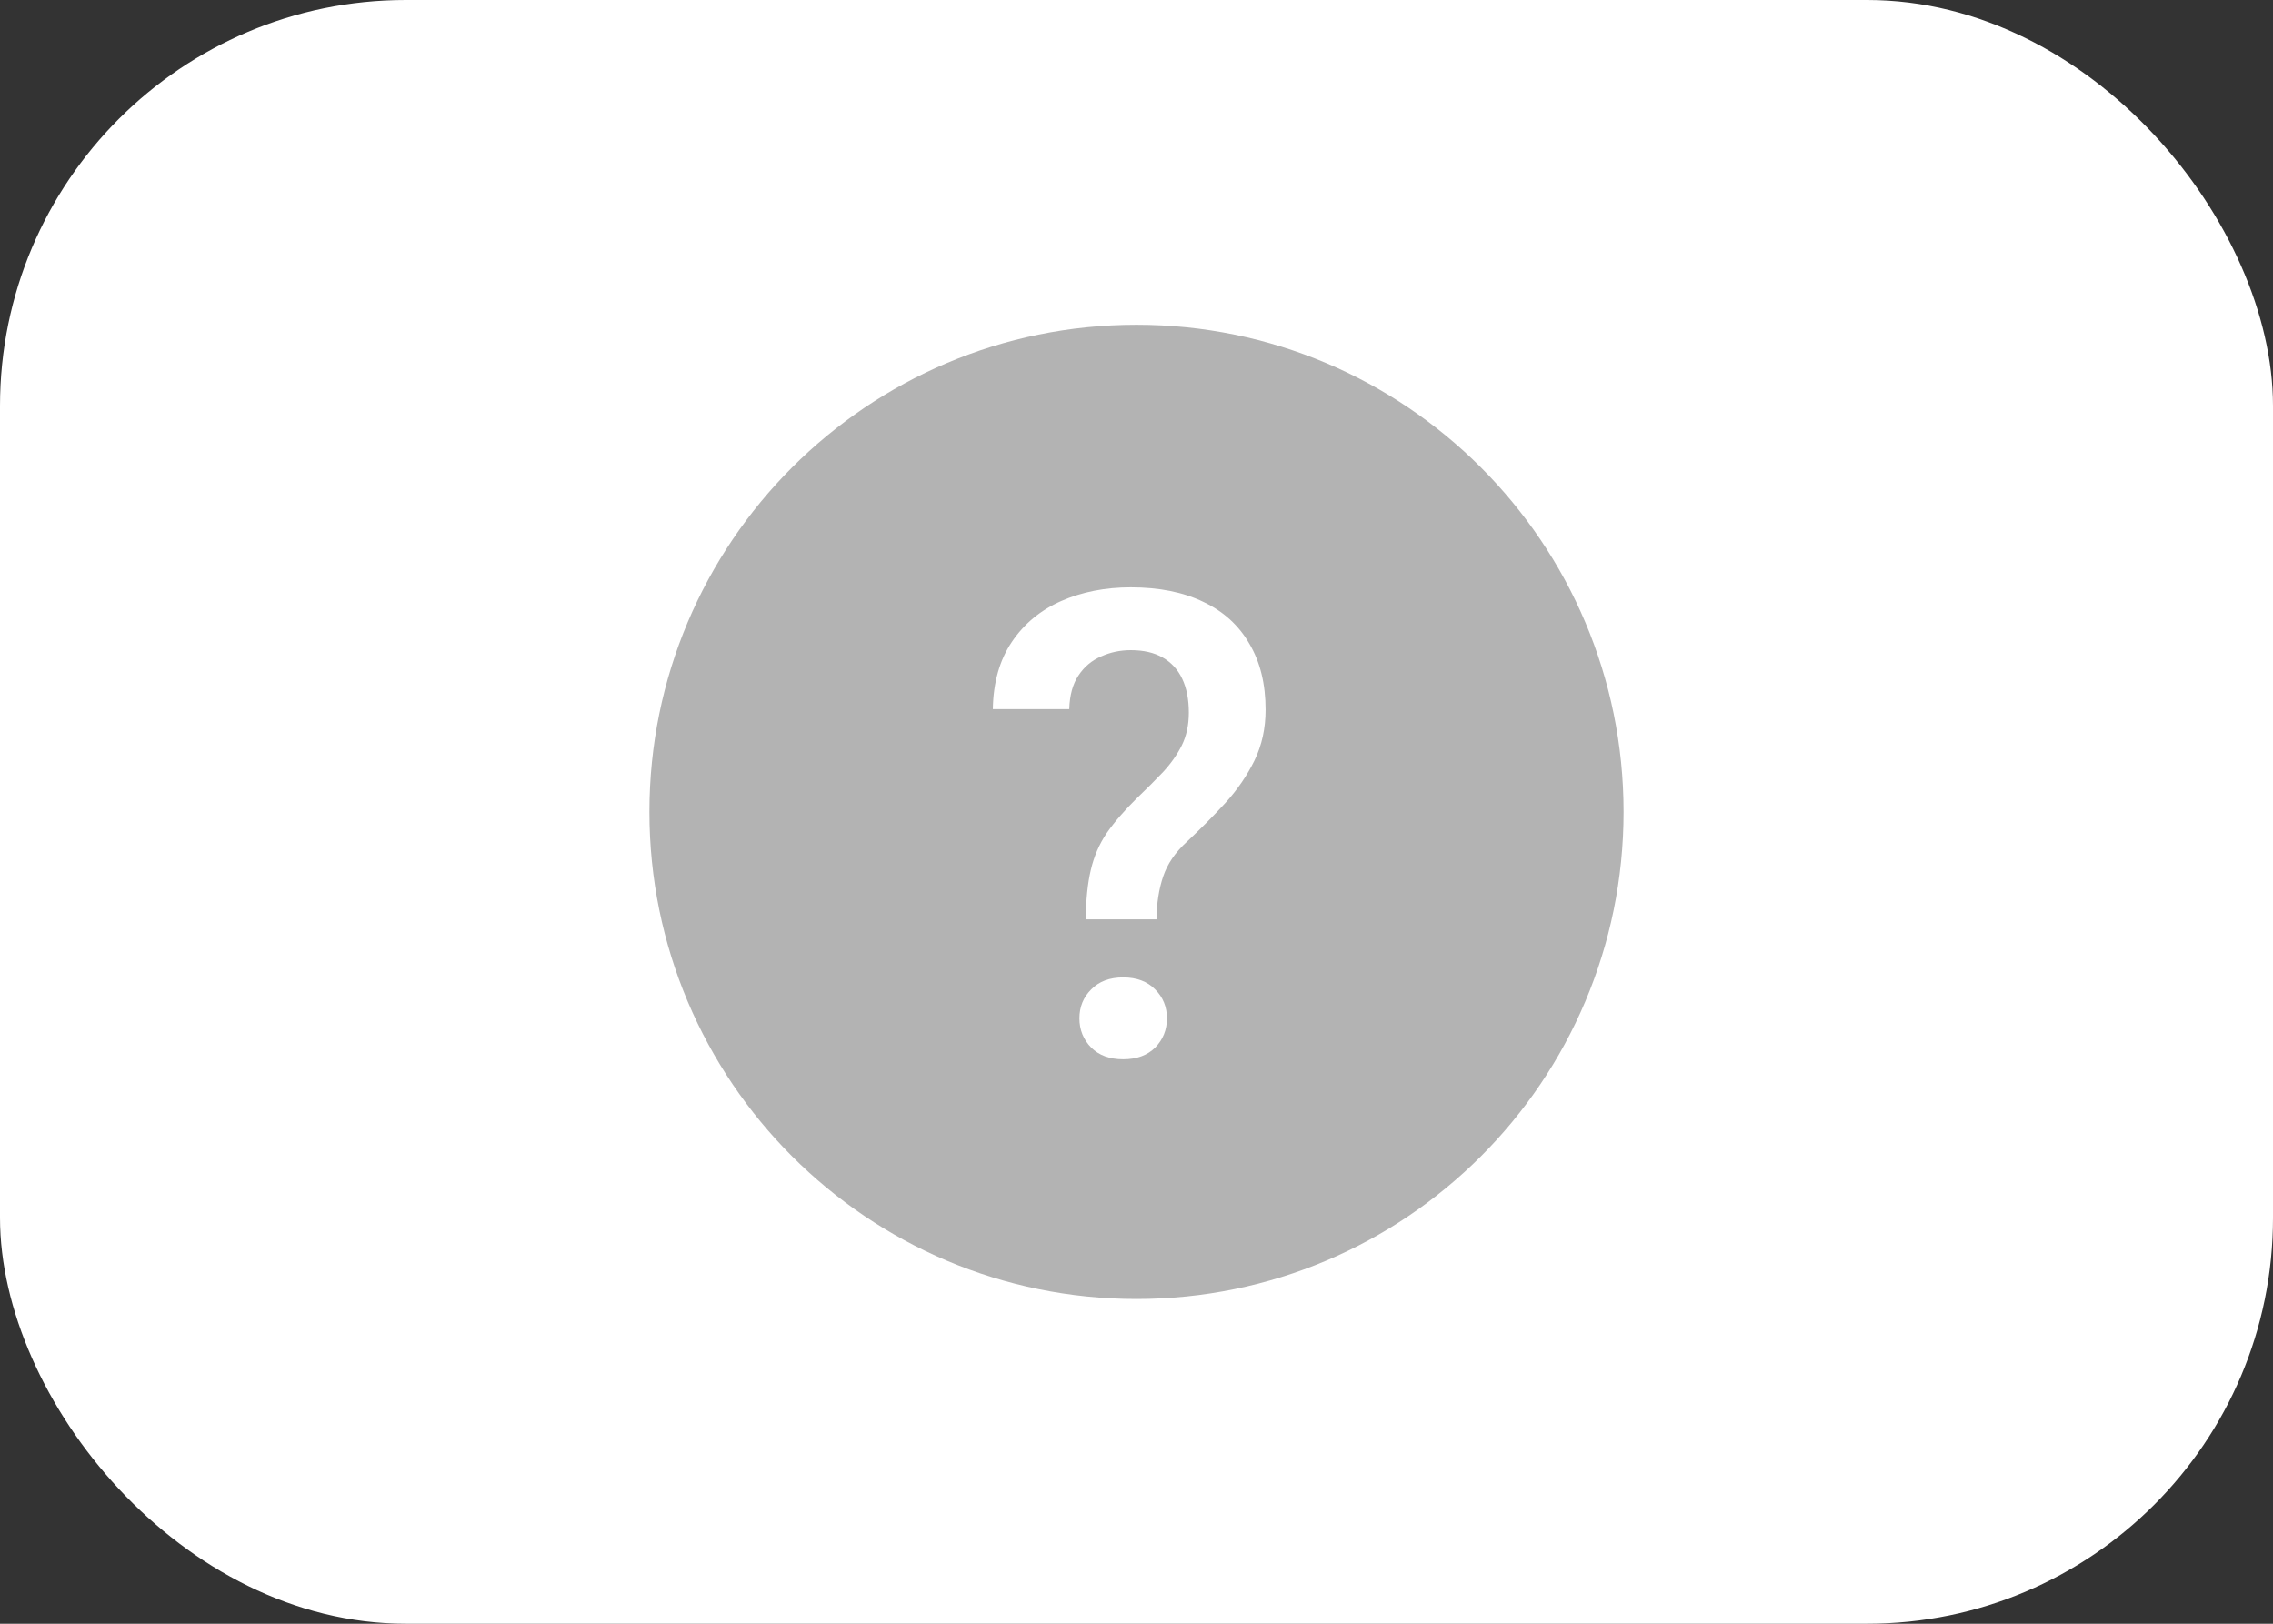 <svg width="56" height="40" viewBox="0 0 56 40" fill="none" xmlns="http://www.w3.org/2000/svg">
<rect x="0" y="0" width="56" height="40" fill="#333333" stroke="none"/>
<rect width="56" height="40" rx="10" fill="white"/>
<path d="M40 20C40 26.627 34.627 32 28 32C21.373 32 16 26.627 16 20C16 13.373 21.373 8 28 8C34.627 8 40 13.373 40 20Z" fill="#B3B3B3"/>
<path d="M28.492 22.648H26.75C26.755 22.164 26.797 21.758 26.875 21.43C26.953 21.096 27.083 20.794 27.266 20.523C27.453 20.253 27.701 19.966 28.008 19.664C28.247 19.435 28.463 19.219 28.656 19.016C28.849 18.807 29.003 18.588 29.117 18.359C29.232 18.125 29.289 17.857 29.289 17.555C29.289 17.227 29.234 16.948 29.125 16.719C29.016 16.49 28.854 16.315 28.641 16.195C28.432 16.076 28.172 16.016 27.859 16.016C27.599 16.016 27.354 16.068 27.125 16.172C26.896 16.271 26.711 16.427 26.57 16.641C26.43 16.849 26.354 17.125 26.344 17.469H24.461C24.471 16.812 24.628 16.26 24.93 15.812C25.232 15.365 25.638 15.029 26.148 14.805C26.659 14.581 27.229 14.469 27.859 14.469C28.557 14.469 29.154 14.588 29.648 14.828C30.143 15.062 30.521 15.406 30.781 15.859C31.047 16.307 31.18 16.849 31.18 17.484C31.18 17.943 31.088 18.359 30.906 18.734C30.724 19.104 30.487 19.451 30.195 19.773C29.904 20.091 29.588 20.409 29.25 20.727C28.958 20.992 28.76 21.281 28.656 21.594C28.552 21.901 28.497 22.253 28.492 22.648ZM26.594 25.086C26.594 24.805 26.69 24.568 26.883 24.375C27.076 24.177 27.338 24.078 27.672 24.078C28.005 24.078 28.268 24.177 28.461 24.375C28.654 24.568 28.75 24.805 28.75 25.086C28.75 25.367 28.654 25.607 28.461 25.805C28.268 25.997 28.005 26.094 27.672 26.094C27.338 26.094 27.076 25.997 26.883 25.805C26.69 25.607 26.594 25.367 26.594 25.086Z" fill="white"/>
</svg>
